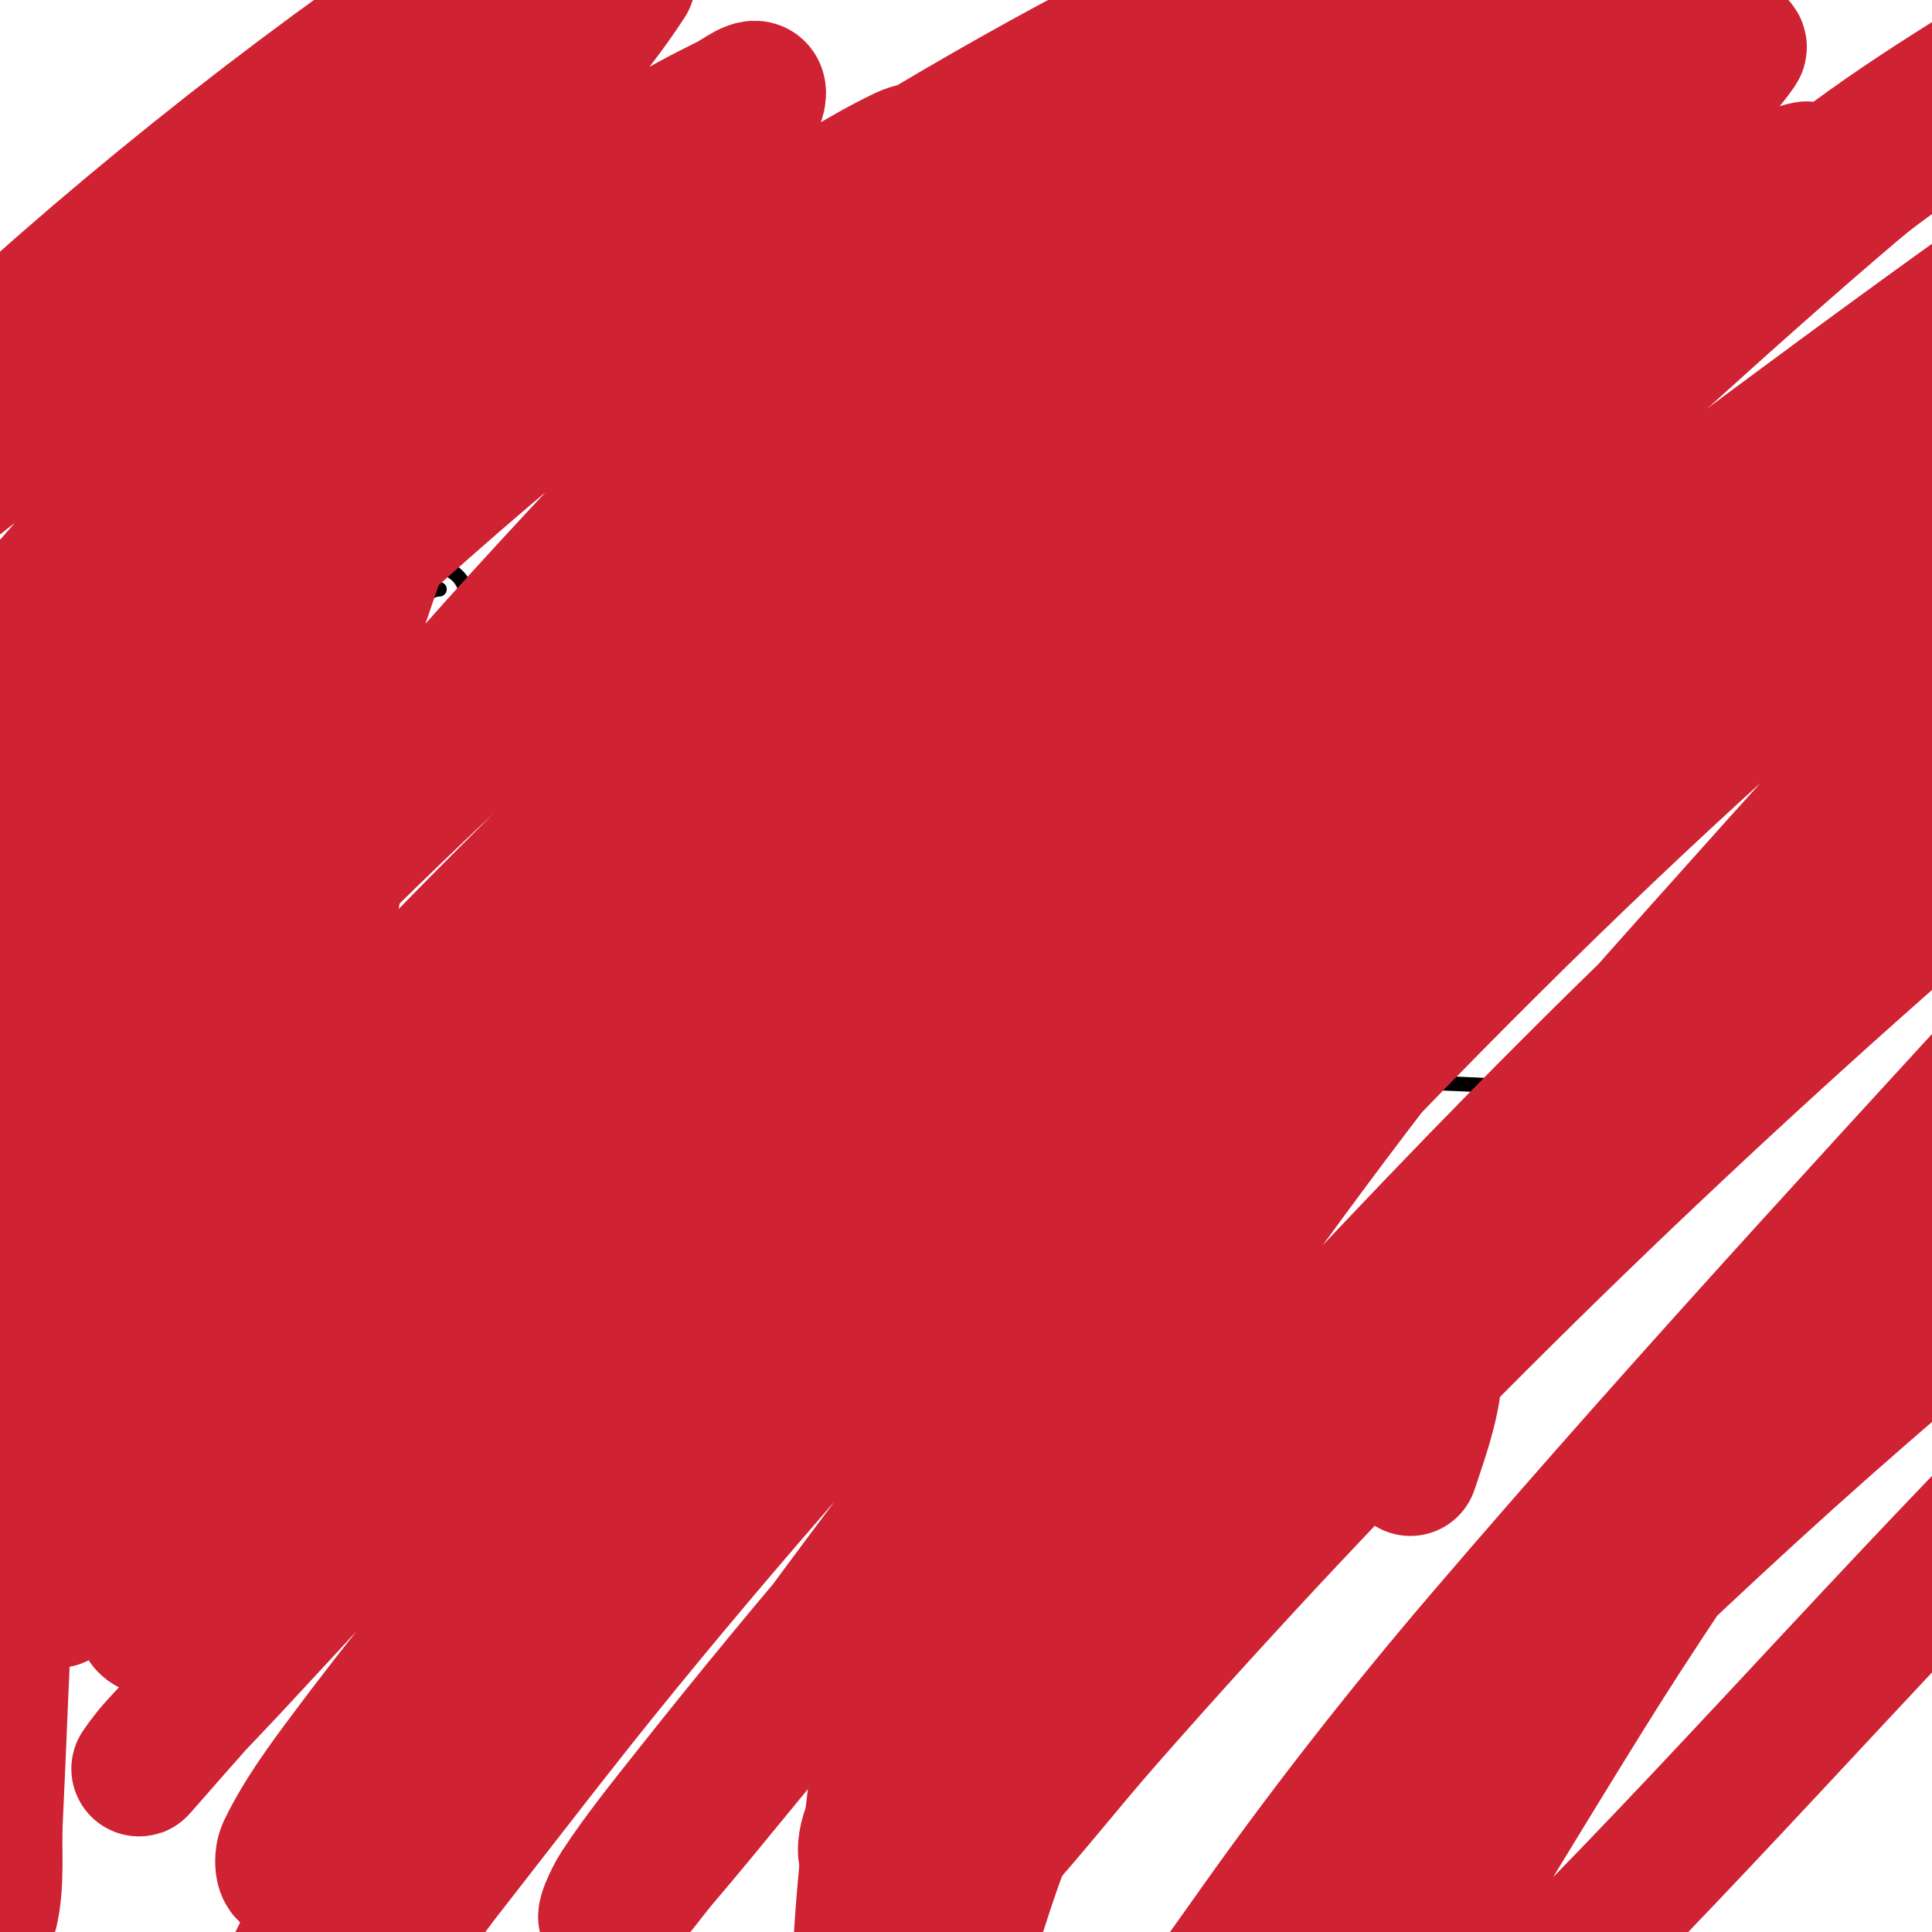 <svg viewBox='0 0 400 400' version='1.1' xmlns='http://www.w3.org/2000/svg' xmlns:xlink='http://www.w3.org/1999/xlink'><g fill='none' stroke='#000000' stroke-width='3' stroke-linecap='round' stroke-linejoin='round'><path d='M42,63c0,7.887 -3,15.887 -3,24'/><path d='M25,61c-2.733,0 4.476,-1 5,-1c5.372,0 10.508,-1 16,-1'/><path d='M59,68c0,2.887 -3,15.265 -3,15'/><path d='M56,77c0,-2.04 7.244,-1 9,-1'/><path d='M69,60c0,6.792 -3,14.514 -3,22'/><path d='M80,71c0,-1.919 1,10.649 1,14'/><path d='M83,60l-1,0'/><path d='M97,68c-2.491,2.491 -7,8.492 -7,12c0,3.875 12,-3.627 12,2c0,4.499 -7.047,10.094 -9,14'/><path d='M134,72c0,7.115 -1,14.05 -1,21'/><path d='M136,64c-1.327,0 -3.438,1 -1,1'/><path d='M162,72c-5.133,0 -14.254,5.238 -12,12c1.387,4.16 8.404,0.702 11,2c0.034,0.017 -8.627,9.627 -10,11'/><path d='M218,77c-6.376,-3.188 -15.679,9.151 -11,15c3.794,4.743 16,3.162 16,-4c0,-3.384 -9.114,-2.114 -6,1'/><path d='M233,84c1.37,4.111 1.136,5.458 0,10c-0.052,0.209 -1.988,7 -1,7c2.552,0 11.832,-14.389 7,-16c-9.462,-3.154 -12.949,15 -4,15'/><path d='M253,88c0,4.294 -2,7.964 -2,12'/><path d='M259,74c-3.448,0 -2.346,0.654 -1,2'/><path d='M267,83c0,2.333 0,4.667 0,7c0,1.333 0,2.667 0,4c0,20.032 6.686,-9.562 14,-12c1.612,-0.537 1.24,3.317 1,5c-0.798,5.586 -6.622,11 1,11'/><path d='M310,85c-8.313,0 -17.068,12.966 -7,18c1.487,0.743 4.757,-0.467 6,-1c1.37,-0.587 2.787,-1.134 4,-2c11.413,-8.152 -7,-6.885 -7,1'/><path d='M56,115c0,5.966 1.345,11.103 2,17c0.184,1.656 1.667,5 0,5c-2.75,0 -14.154,-16.539 -13,-20c1.281,-3.842 19.728,-3 22,-3'/><path d='M91,122c-4.34,0 -10.055,9.472 -5,12c7.863,3.931 15.377,-11.812 7,-16c-6.341,-3.171 -12.637,6.726 -10,12'/><path d='M123,121c2.36,0 1.492,13.754 -1,15c-1.814,0.907 -1.251,-3.988 -1,-6c0.591,-4.731 3.232,-16.354 10,-15c6.89,1.378 5.373,9.209 0,11c-0.316,0.105 -1,0 -1,0c0,0 12.621,-2.483 11,4c-0.861,3.443 -9.678,8 -13,8'/><path d='M153,123c2.619,-2.619 -1.778,8.002 -2,9c-0.457,2.058 -0.509,7.491 -2,6c-1.9,-1.9 -0.667,-5.333 -1,-8c-0.158,-1.263 -1.131,-8.869 0,-10c3.049,-3.049 13.135,0.865 17,-3'/><path d='M152,127c0,1.502 -3.056,2.944 -2,4c0.619,0.619 7.468,-2 9,-2'/><path d='M152,133c-3.63,3.63 7.293,2 9,2'/><path d='M206,122c0,0.995 -5.486,1.864 -7,3c-2.232,1.674 -7.776,7.259 -1,5'/><path d='M202,120c0,5.237 -3.38,10.139 -5,15c-0.316,0.949 0,3 0,3c0,0 -0.73,-8.09 2,-9c1.097,-0.366 14.425,0 17,0'/><path d='M218,120c-0.3,-0.3 -7,19.592 -7,24'/><path d='M229,140c0,-4.408 8.554,-11.031 12,-13c1.193,-0.682 3.565,-2.304 4,-1c1.634,4.902 -4.816,15.633 -7,20'/><path d='M233,134c-1.257,-1.257 8.314,0.657 11,2'/><path d='M259,130c0,2.108 -1.057,4.114 -2,6c-0.745,1.491 -2.255,2.509 -3,4c-7.905,15.811 2.262,-14 10,-14c4.188,0 0.654,8.909 0,10c-2.65,4.417 -3.855,2 -7,2c-0.849,0 2.682,2.576 3,3c2.056,2.742 1.964,6.964 4,9'/><path d='M285,127c-3.914,0 -7.348,21 -10,21c-0.245,0 3.991,-7.975 4,-8c0.768,-2.049 9.679,-16.881 14,-14c11.859,7.906 1.329,27 -13,27'/><path d='M192,157c-6.499,0 9.938,-2.007 10,-2c8.066,0.849 15.984,2.767 24,4c17.028,2.62 33.959,5.494 51,8c13.086,1.924 16.076,2.479 27,5c1.339,0.309 3.028,0.028 4,1c0.707,0.707 -2,0 -3,0c-4.333,0 -8.667,0 -13,0c-4.667,0 -9.333,0 -14,0c-24.778,0 -49.285,2.352 -74,4c-5.664,0.378 -11.339,0.581 -17,1c-3.341,0.247 -6.659,0.761 -10,1c-1.33,0.095 -5.294,-0.323 -4,0c17.615,4.404 38.133,3 56,3c17.076,0 36.494,1.19 53,-5c0.441,-0.166 -0.531,-0.948 -1,-1c-2.65,-0.294 -5.344,-0.241 -8,0c-8.359,0.76 -16.753,1.44 -25,3c-12.536,2.372 -24.654,7.165 -36,13c-0.639,0.329 -17.097,10.445 -13,17c5.909,9.454 22.491,10.055 31,11c27.982,3.109 55.931,3.523 84,5'/></g>
<g fill='none' stroke='#cf2233' stroke-width='28' stroke-linecap='round' stroke-linejoin='round'><path d='M157,77c-15.486,7.743 -33.352,36.613 -44,50c-23.606,29.676 -47.964,58.688 -72,88c-8.286,10.105 -14.759,21.759 -24,31c-1.374,1.374 1.962,-3.357 3,-5c2.962,-4.691 5.923,-9.384 9,-14c19.012,-28.517 19.475,-28.53 46,-61c28.699,-35.132 60.075,-66.905 91,-100c7.579,-8.111 15.097,-16.307 22,-25c2.134,-2.688 5.379,-5.589 5,-9c-0.221,-1.988 -4.2,-0.871 -6,0c-8.748,4.233 -16.914,9.609 -25,15c-37.84,25.227 -72.801,56.139 -106,87c-9.322,8.666 -18.283,17.726 -27,27c-6.959,7.403 -13.723,15.011 -20,23c-1.109,1.411 -3.539,5.924 -2,5c6.874,-4.125 35.817,-42.264 40,-47c19.684,-22.283 39.701,-44.276 60,-66c9.983,-10.683 20,-21.333 30,-32c3.046,-3.249 20.716,-19.986 20,-25c-0.298,-2.087 -4.114,1.057 -6,2c-5.473,2.737 -10.992,5.484 -16,9c-36.269,25.465 -67.645,55.956 -100,86c-10.204,9.475 -20.58,18.764 -31,28c-4.248,3.765 -8.71,7.282 -13,11c-0.712,0.617 -2.597,2.73 -2,2c24.083,-29.435 47.627,-59.667 73,-88c20.178,-22.532 51.031,-46.775 68,-73c0.573,-0.885 -2.057,-1.471 -3,-1c-5.375,2.687 -10.101,6.519 -15,10c-7.772,5.522 -15.443,11.187 -23,17c-39.122,30.094 -76.933,61.843 -116,92c-5.859,4.523 -11.842,8.895 -18,13c-1.861,1.24 -4,4 -6,3c-1.606,-0.803 1.004,-3.506 2,-5c4.364,-6.546 8.88,-13.027 14,-19c6.904,-8.055 14.311,-15.69 22,-23c34.334,-32.645 71.681,-62.535 111,-89c7.446,-5.012 15.012,-9.908 23,-14c5.73,-2.935 11.754,-5.439 18,-7c0.915,-0.229 2.422,1.157 2,2c-9.273,18.546 -53.688,57.907 -66,71c-21.374,22.731 -40.913,47.124 -61,71c-6.176,7.341 -26.686,28.964 -32,40c-1.453,3.018 -3.616,7.907 -1,10c2.91,2.328 7.586,-0.506 11,-2c12.476,-5.458 39.955,-24.454 49,-31c60.964,-44.119 120.255,-88.824 187,-124c11.606,-6.117 22.942,-12.832 35,-18c4.387,-1.88 9.639,-4.938 14,-3c2.62,1.165 -3.055,4.893 -5,7c-6.075,6.581 -12.299,13.057 -19,19c-10.985,9.741 -22.591,18.759 -34,28c-21.925,17.759 -44.538,34.683 -66,53c-35.018,29.886 -78.694,74.028 -110,106c-11.548,11.794 -22.906,23.778 -34,36c-8.578,9.45 -16.718,19.29 -25,29c-1.385,1.624 -5.776,6.184 -4,5c28.71,-19.14 50.342,-51.81 74,-76c47.17,-48.23 98.143,-92.179 151,-134c40.838,-32.311 43.931,-34.624 88,-62c6.848,-4.254 13.643,-8.702 21,-12c2.452,-1.099 8.583,-3.623 8,-1c-1.023,4.602 -6.548,6.789 -10,10c-23.511,21.871 -47.922,42.755 -72,64c-54.54,48.124 -108.892,96.198 -159,149c-25.952,27.347 -55.913,57.217 -79,88c-2.126,2.835 4.593,-5.4 7,-8c5.927,-6.401 12.1,-12.573 18,-19c25.522,-27.8 50.638,-55.995 77,-83c47.958,-49.128 99.109,-92.455 153,-135c30.633,-24.184 62.582,-51.291 98,-69c0.843,-0.422 -1.24,1.442 -2,2c-4.25,3.117 -8.81,5.803 -13,9c-8.484,6.474 -16.624,13.387 -25,20c-16.957,13.387 -34.248,26.357 -51,40c-54.481,44.371 -109.048,89.502 -158,140c-20.661,21.313 -54.61,58.332 -76,84c-4.866,5.839 -10.089,11.482 -14,18c-1.213,2.021 -3.207,7.828 -1,7c4.199,-1.575 5.916,-6.744 9,-10c12.112,-12.785 45.565,-47.037 57,-59c42.503,-44.465 86.506,-86.79 134,-126c21.611,-17.841 71.85,-56.008 93,-71c9.052,-6.417 18.451,-12.349 28,-18c6.8,-4.025 13.706,-7.961 21,-11c0.973,-0.405 3.597,0.131 3,1c-8.008,11.648 -30.114,28.595 -39,36c-26.035,21.696 -53.064,42.185 -79,64c-61.036,51.339 -65.085,56.864 -122,112c-22.008,21.32 -43.754,42.921 -65,65c-7.683,7.984 -15.743,15.627 -23,24c-1.464,1.69 -5.094,6.785 -3,6c4.436,-1.663 7.42,-5.897 11,-9c13.127,-11.376 33.106,-29.955 45,-41c27.299,-25.349 53.19,-52.213 81,-77c18.357,-16.362 71.873,-60.07 95,-78c23.763,-18.423 53.094,-40.73 79,-58c1.842,-1.228 26.983,-17.831 34,-19c1.356,-0.226 -0.12,2.944 -1,4c-5.887,7.064 -12.292,13.711 -19,20c-22.077,20.697 -45.915,39.433 -69,59c-69.501,58.911 -136.62,119.516 -199,186c-12.75,13.589 -25.303,27.362 -38,41c-5.303,5.695 -10.779,11.23 -16,17c-1.118,1.236 -4.098,5.254 -3,4c70.704,-80.805 145.555,-158.809 226,-230c24.729,-21.884 76.945,-63.314 102,-83c9.908,-7.785 19.746,-15.676 30,-23c8.426,-6.019 17.171,-11.589 26,-17c1.53,-0.938 6.077,-3.436 5,-2c-8.809,11.745 -22.805,18.501 -34,28c-14.585,12.376 -28.824,25.158 -43,38c-53.752,48.693 -104.852,99.593 -155,152c-27.923,29.181 -54.725,59.498 -80,91c-11.435,14.252 -23.074,28.354 -34,43c-4.755,6.373 -9.559,12.832 -13,20c-0.736,1.532 -0.689,5.188 1,5c3.313,-0.368 5.333,-4 8,-6'/><path d='M68,382c88.613,-91.052 170.952,-189.832 271,-269c6.704,-5.305 75.31,-56.652 95,-69c8.339,-5.23 16.861,-10.344 26,-14c1.384,-0.554 4.785,0.733 4,2c-12.4,20.031 -72.645,72.983 -82,82c-55.158,53.17 -107.941,108.792 -160,165c-27.467,29.656 -53.922,60.298 -79,92c-5.17,6.536 -10.44,13.025 -15,20c-1.154,1.764 -3.754,7.169 -2,6c4.515,-3.01 7.476,-7.874 11,-12c10.145,-11.877 19.782,-24.185 30,-36c11.118,-12.856 22.698,-25.305 34,-38c58.658,-65.89 119.268,-131.168 187,-188c14.557,-12.215 29.853,-23.525 45,-35c6.857,-5.195 13.545,-10.708 21,-15c3.654,-2.104 8.339,-6.092 12,-4c2.73,1.56 -3.069,5.518 -5,8c-5.083,6.536 -10.467,12.84 -16,19c-24.905,27.724 -51.112,54.26 -76,82c-45.115,50.284 -90.324,101.569 -133,154c-16.961,20.838 -34.259,41.537 -49,64c-2.454,3.739 -5.445,7.562 -6,12c-0.265,2.118 3.491,-2.491 5,-4c6.835,-6.835 13.55,-13.8 20,-21c7.889,-8.806 15.198,-18.117 23,-27c49.834,-56.734 103.412,-109.942 160,-160c24.975,-22.093 50.591,-43.352 79,-61c7.852,-4.878 16.418,-8.567 25,-12c1.547,-0.619 5.458,-1.603 5,0c-1.524,5.334 -5.534,9.668 -9,14c-14.596,18.244 -31.222,34.768 -47,52c-45.467,49.655 -91.217,98.826 -135,150c-17.295,20.215 -33.712,41.227 -49,63c-4.41,6.28 -9.096,12.393 -13,19c-0.509,0.861 -0.832,3.555 0,3c24.221,-16.148 43.609,-43.877 64,-64c40.349,-39.818 80.929,-77.66 126,-112c14.778,-11.259 48.6,-38.054 69,-49c5.019,-2.693 10.361,-6.806 16,-6c2.721,0.389 -0.615,5.626 -2,8c-3.359,5.759 -7.535,11.05 -12,16c-26.208,29.056 -54.488,56.175 -82,84c-39.291,39.737 -75.856,82.13 -116,121c-6.961,6.74 -14.434,12.947 -22,19c-4.116,3.292 -7.815,8.057 -13,9c-2.388,0.434 0.967,-4.804 2,-7c4.317,-9.173 9.051,-18.152 14,-27c7.889,-14.105 35.759,-59.605 43,-71c21.867,-34.413 45.949,-67.368 69,-101c19.548,-28.521 37.683,-58.022 58,-86c1.114,-1.535 45.838,-60.987 52,-71c2.045,-3.323 4.324,-7.112 4,-11c-0.141,-1.694 -3.388,-1.537 -5,-1c-5.657,1.886 -11.024,4.714 -16,8c-12.741,8.414 -24.898,17.691 -37,27c-18.238,14.029 -36.395,28.184 -54,43c-54.396,45.779 -104.025,97.664 -152,150c-20.914,22.815 -40.471,46.839 -61,70c-3.287,3.708 -5.751,8.45 -10,11c-1.429,0.857 -0.665,-3.472 0,-5c2.737,-6.295 6.526,-12.081 10,-18c12.328,-21.003 38.192,-62.137 49,-78c42.045,-61.711 90.366,-121.075 141,-176c8.947,-9.705 18.855,-18.482 28,-28c7.193,-7.486 14.103,-15.241 21,-23c1.107,-1.246 4.491,-4.745 3,-4c-25.764,12.882 -57.946,49.946 -78,70c-69.939,69.939 -133.811,146.99 -192,227c-0.277,0.381 0.711,-0.628 1,-1c4.38,-5.631 8.854,-11.195 13,-17c16.895,-23.653 34.173,-47.041 52,-70c35.402,-45.593 72.39,-87.856 113,-129c22.323,-22.617 36.129,-34.301 59,-56c3.42,-3.244 7.892,-5.784 10,-10c0.943,-1.886 -4.236,0.846 -6,2c-6.975,4.56 -13.473,9.82 -20,15c-42.684,33.876 -46.422,36.848 -86,76c-58.915,58.281 -116.533,117.805 -169,182c-12.618,15.438 -24.721,31.29 -37,47c-13.404,17.149 -22.835,39.681 -42,50c-1.058,0.57 -2.366,-1.855 -2,-3c2.455,-7.672 6.505,-14.742 10,-22c14.892,-30.93 28.021,-55.222 46,-86c39.789,-68.113 86.673,-132.748 135,-195c9.737,-12.542 20.138,-24.556 30,-37c4.141,-5.225 8.787,-10.159 12,-16c0.662,-1.204 0.314,-4.404 -1,-4c-14.28,4.394 -24.022,17.866 -35,28c-48.359,44.639 -90.706,90.634 -132,142c-20.941,26.048 -40.921,52.91 -63,78c-4.048,4.601 -7.862,9.66 -13,13c-1.956,1.272 -5.8,2.001 -7,0c-3.453,-5.754 -1.497,-30.952 -1,-35c6.417,-52.256 21.658,-103.156 38,-153c5.813,-17.729 11.949,-35.351 18,-53c1.129,-3.292 2.471,-6.56 3,-10c0.16,-1.042 -0.177,-3.658 -1,-3c-2.099,1.679 -2.765,4.613 -4,7c-3.767,7.282 -7.642,14.52 -11,22c-17.097,38.08 -29.54,78.655 -40,119c-4.08,15.738 -14.181,61.931 -17,78c-1.043,5.946 -1.219,12.014 -2,18c-0.22,1.685 -1.333,6.667 -1,5c9.343,-46.714 12.276,-94.954 20,-142c3.485,-21.228 8.892,-42.103 14,-63c1.133,-4.636 2.762,-9.233 3,-14c0.105,-2.106 0.092,-6.261 -2,-6c-3.049,0.381 -4.446,4.349 -6,7c-10.115,17.255 -16.085,33.342 -21,53c-13.163,52.654 -23.775,107.715 -27,162c-1.008,16.973 -1.243,33.998 -1,51c0.091,6.368 -0.12,12.995 2,19c0.496,1.406 3.655,-0.55 4,-2c1.469,-6.17 0.693,-12.665 1,-19c1.884,-38.941 1.204,-48.087 7,-87c10.926,-73.36 31.27,-142.201 63,-209'/><path d='M69,81c1,26 4.461,52.022 3,78c-1.551,27.581 -9.952,54.452 -12,82c-1.631,21.942 -2.201,44.232 1,66c0.447,3.04 6.781,4.126 9,2c13.398,-12.84 32.942,-70.212 36,-77c9.864,-21.893 28.999,-57.119 44,-76c10.929,-13.756 34.714,-42.278 56,-49c5.096,-1.609 11.622,-2.064 16,1c3.714,2.6 4.096,8.467 4,13c-0.387,18.173 -10.666,59.052 -14,75c-12.942,61.896 -24.936,123.13 -32,186c-1.367,12.164 -4.132,43.521 0,55c0.91,2.529 5.489,-1.778 7,-4c4.36,-6.411 7.121,-13.801 10,-21c4.464,-11.159 7.218,-22.974 12,-34c11.579,-26.697 26.091,-56.94 45,-80c3.584,-4.371 27.299,-28.931 38,-28c4.013,0.349 4.713,6.983 5,11c0.528,7.393 -2.607,15.821 -5,23'/></g>
</svg>